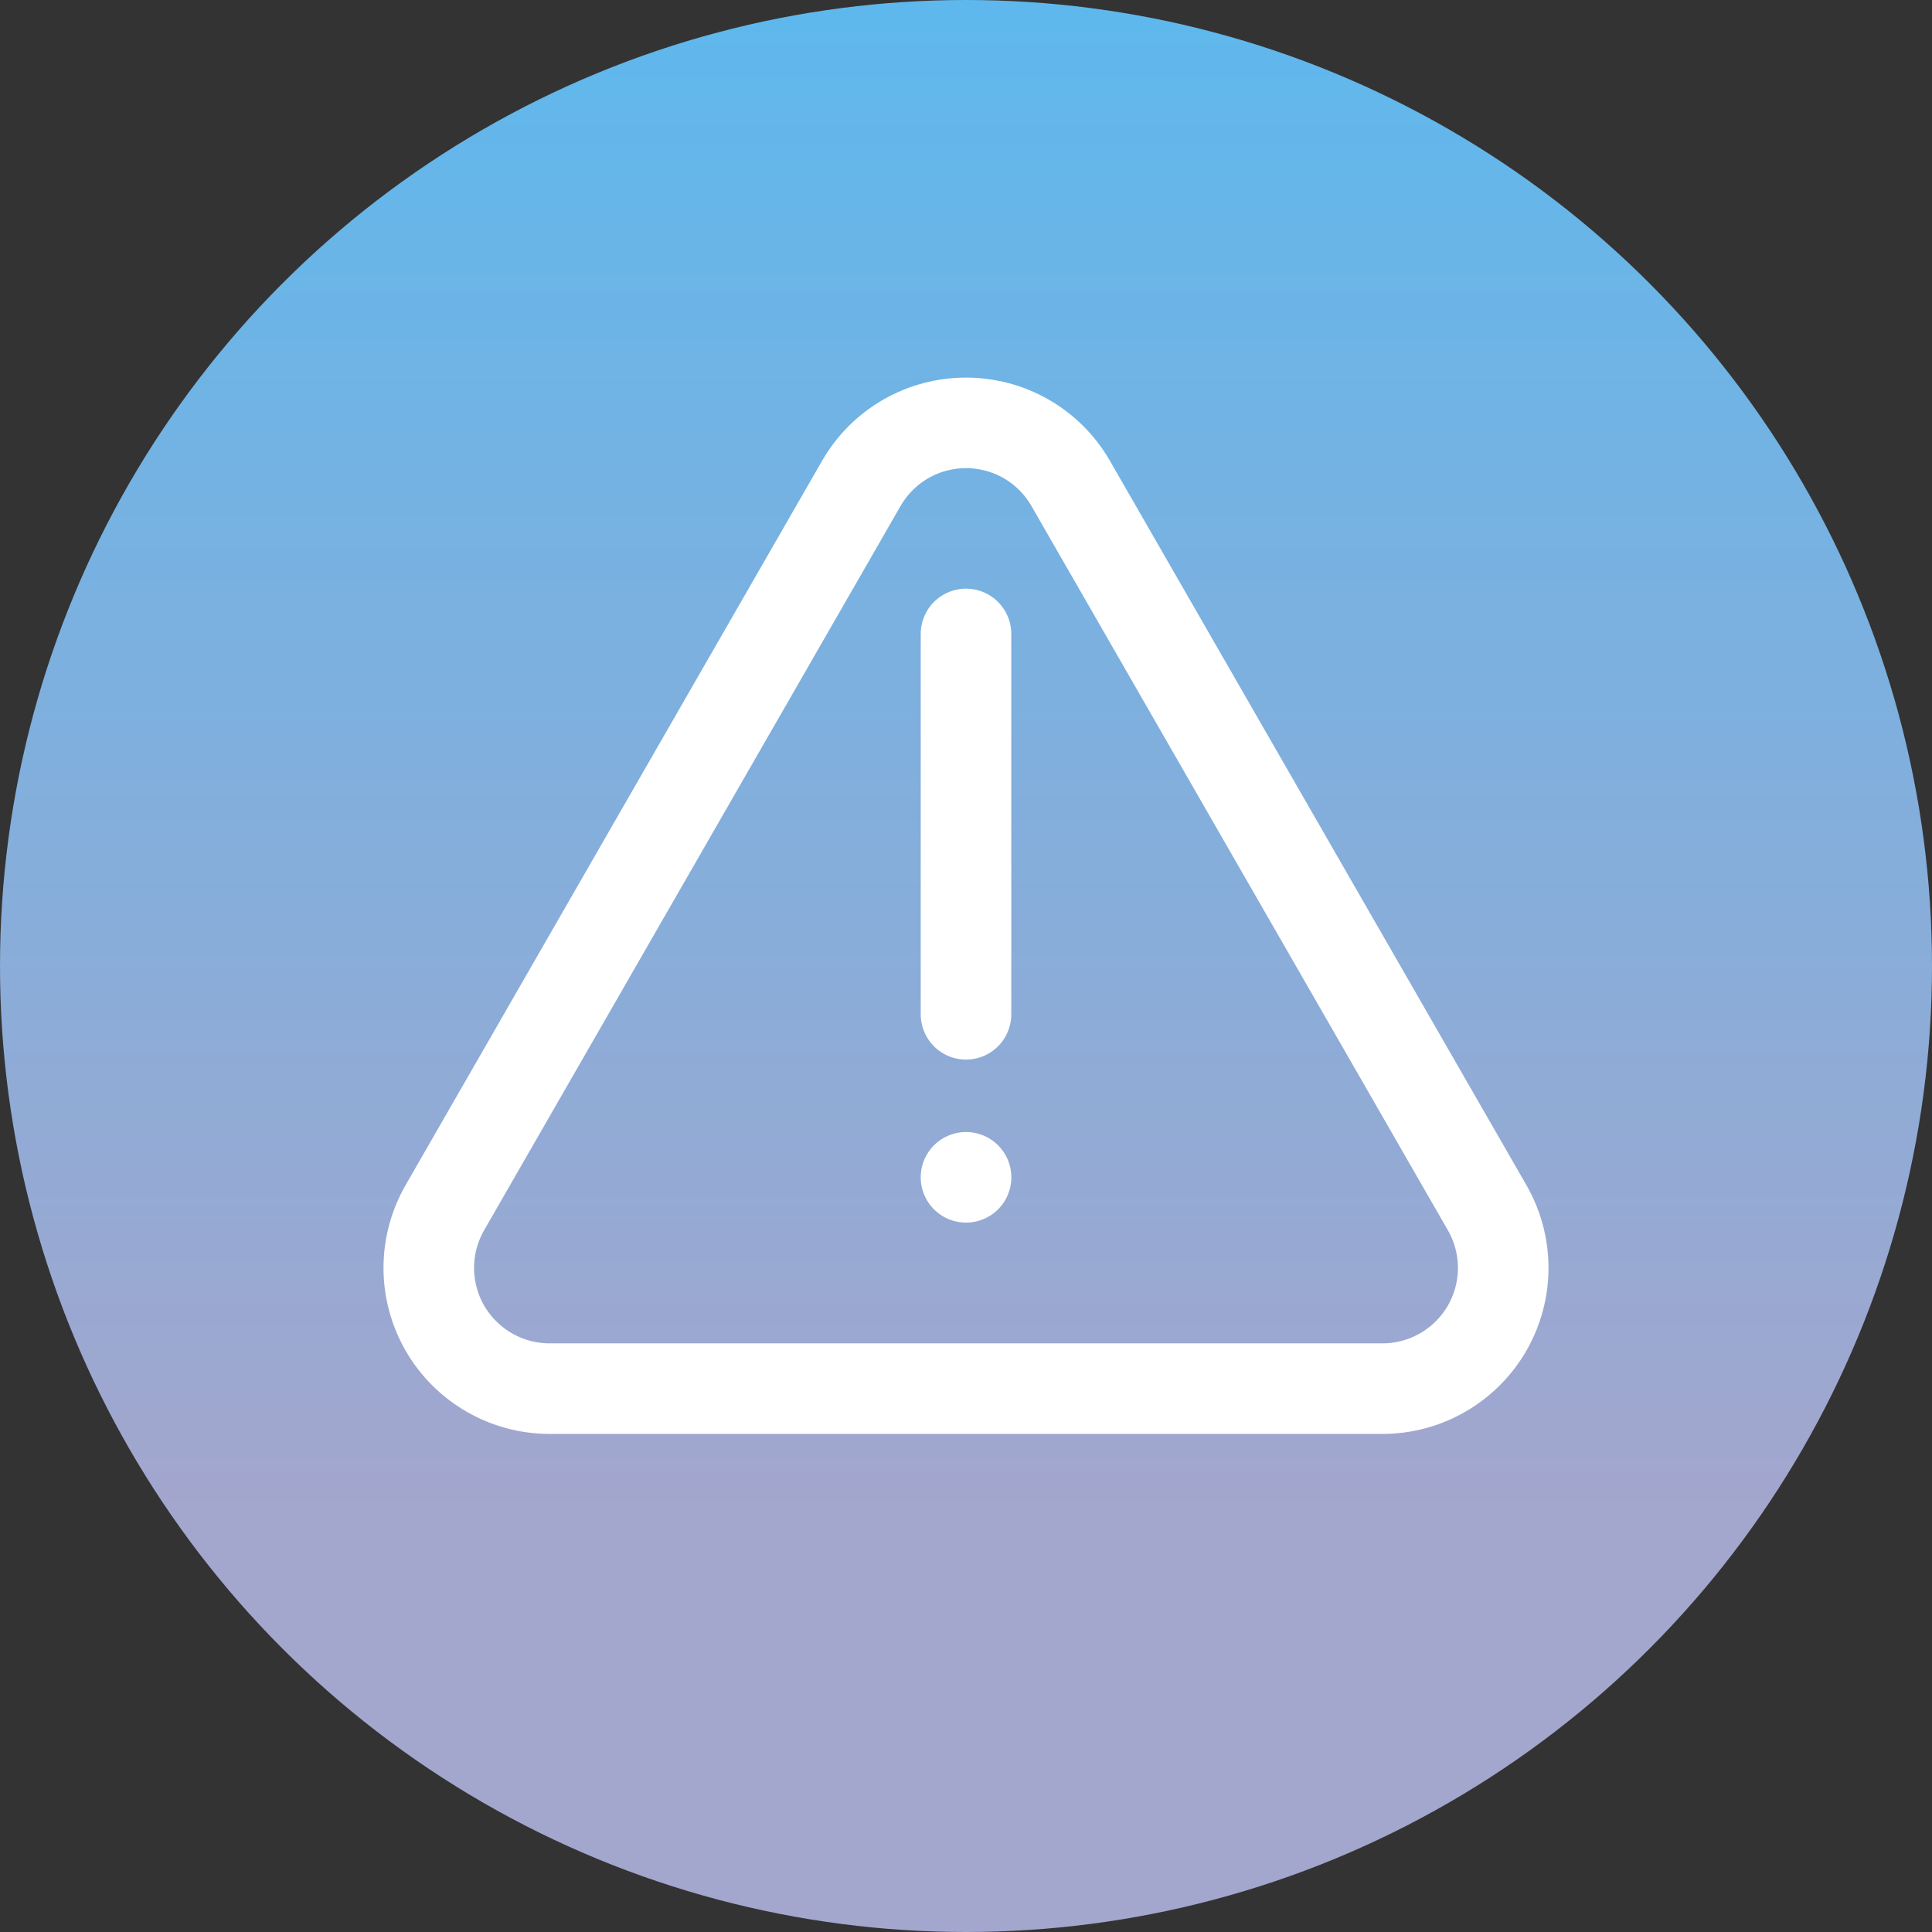 <svg width="32" height="32" viewBox="0 0 32 32" fill="none" xmlns="http://www.w3.org/2000/svg">
<rect x="0" y="0" width="32" height="32" fill="#333333" stroke="none"/>
<circle cx="16" cy="16" r="16" fill="url(#paint0_linear_1005_223)"/>
<path d="M14.27 8L7.37 20C7.195 20.304 7.102 20.649 7.102 21C7.102 21.35 7.194 21.695 7.369 21.999C7.545 22.303 7.797 22.556 8.101 22.731C8.404 22.907 8.749 23 9.1 23H22.9C23.251 23 23.596 22.907 23.899 22.731C24.203 22.556 24.455 22.303 24.631 21.999C24.806 21.695 24.898 21.35 24.898 21C24.898 20.649 24.805 20.304 24.63 20L17.73 8C17.554 7.697 17.302 7.445 16.998 7.27C16.695 7.096 16.35 7.004 16 7.004C15.65 7.004 15.305 7.096 15.002 7.27C14.698 7.445 14.446 7.697 14.27 8Z" stroke="white" stroke-width="1.5" stroke-linecap="round" stroke-linejoin="round"/>
<path d="M16 10.5V16.8" stroke="white" stroke-width="1.5" stroke-linecap="round" stroke-linejoin="round"/>
<path d="M16.001 19.5L16 19.5" stroke="white" stroke-width="1.5" stroke-linecap="round" stroke-linejoin="round"/>
<defs>
<linearGradient id="paint0_linear_1005_223" x1="16" y1="0" x2="16" y2="32" gradientUnits="userSpaceOnUse">
<stop stop-color="#5EB8ED"/>
<stop offset="0.783" stop-color="#A3A6CD"/>
</linearGradient>
</defs>
</svg>
